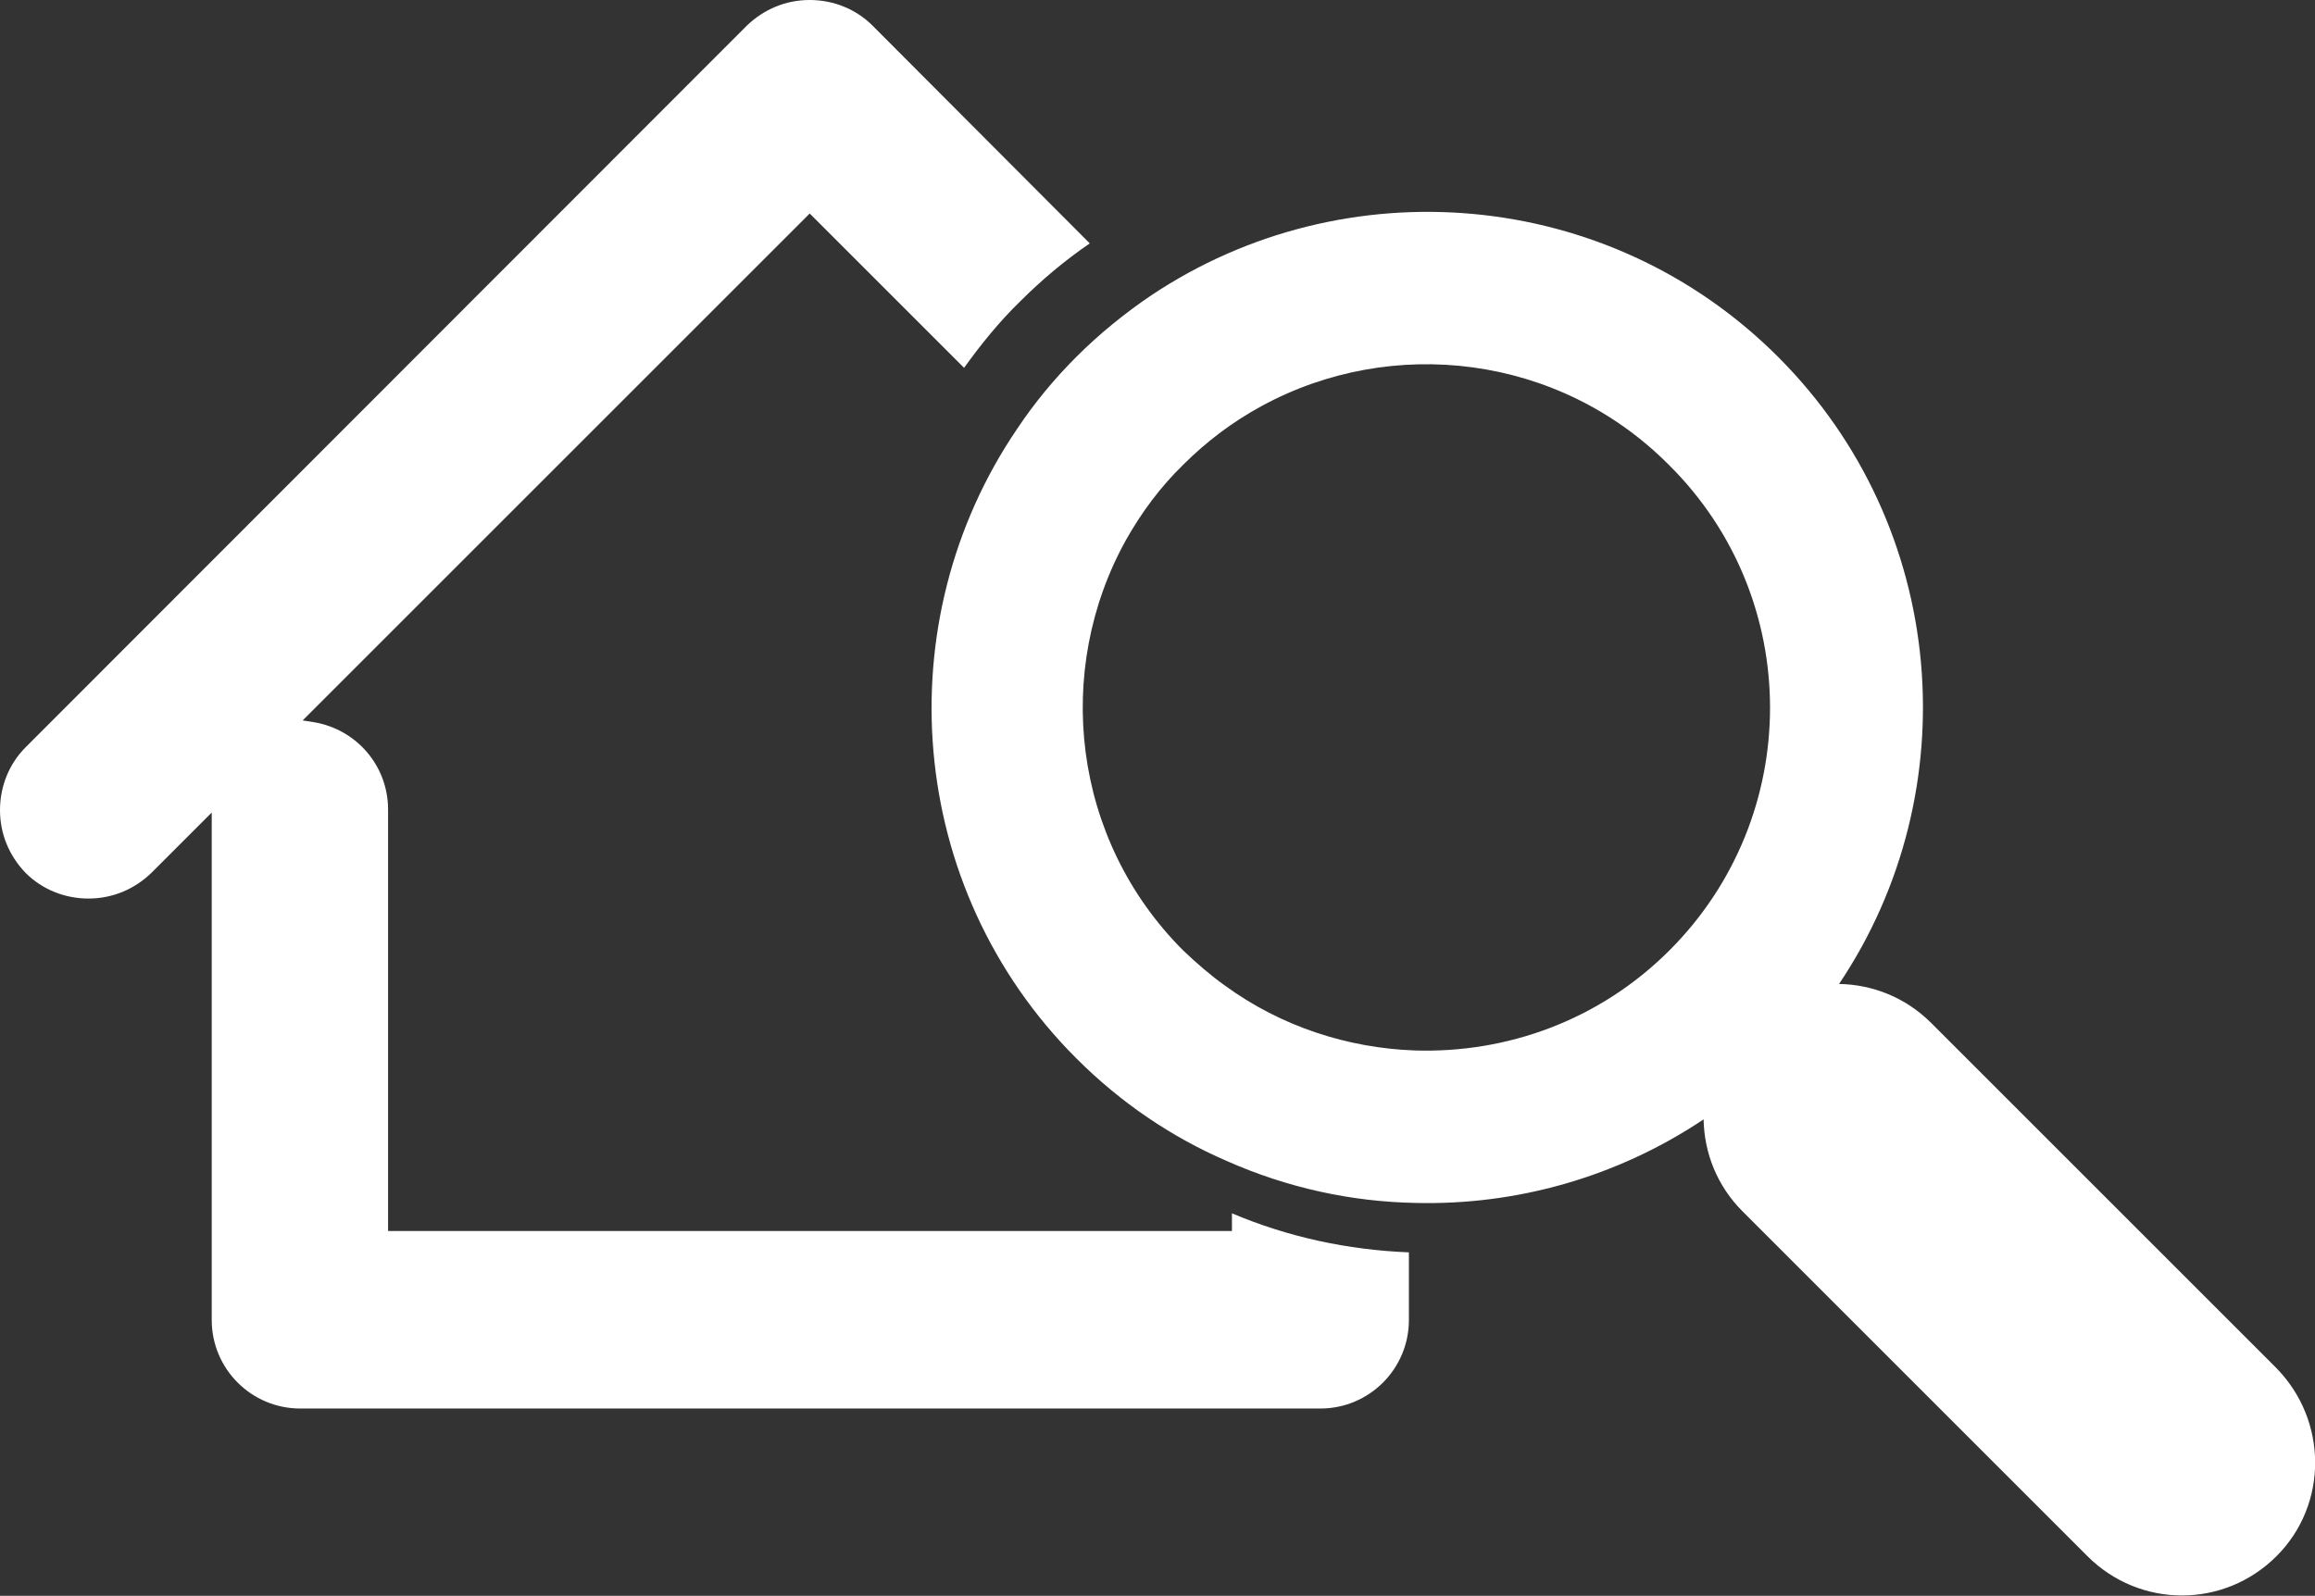<?xml version="1.0" encoding="utf-8"?>
<!-- Generator: Adobe Illustrator 23.1.1, SVG Export Plug-In . SVG Version: 6.00 Build 0)  -->
<svg fill="#FFFFFF" version="1.1" id="Capa_1" xmlns="http://www.w3.org/2000/svg" xmlns:xlink="http://www.w3.org/1999/xlink" x="0px" y="0px"
	 viewBox="0 0 379.4 261.6" style="enable-background:new 0 0 379.4 261.6;" xml:space="preserve">
<rect x="0" y="0" width="379.4" height="261.6" fill="#333333" stroke="none"/>
<path d="M63.6,132.7c0-7.1-5.1-13.1-12.1-14.3l-1.9-0.3L132.7,35L158,60.3c2.8-3.9,5.8-7.6,9.2-10.9c3.5-3.5,7.3-6.7,11.4-9.5
	L143,4.2c-2.7-2.7-6.4-4.2-10.3-4.2c0,0,0,0,0,0c-3.9,0-7.5,1.5-10.3,4.2L4.2,122.5c-2.7,2.7-4.2,6.4-4.2,10.3
	c0,3.9,1.5,7.5,4.2,10.3c2.7,2.7,6.4,4.2,10.3,4.2c3.9,0,7.5-1.5,10.3-4.2l9.9-9.9v83.2c0,8,6.5,14.5,14.5,14.5h167.2
	c8,0,14.5-6.5,14.5-14.5v-11.1c-10-0.4-19.8-2.5-29-6.4v2.9H63.6V132.7z"/>
<path d="M373,224.2l-56.5-56.5c-4.2-4.2-9.6-6.3-15.1-6.4c21.2-31.6,17.9-74.9-10-102.8c-27.9-27.9-71.1-31.2-102.7-10.1
	c-4.3,2.9-8.5,6.3-12.3,10.1c-3.7,3.7-6.9,7.6-9.7,11.8c-21.5,31.6-18.3,75.2,9.7,103.2c7.3,7.3,15.6,12.9,24.6,16.8
	c9.9,4.4,20.4,6.7,31,6.9c16.5,0.4,33-4.2,47.2-13.7c0.1,5.5,2.2,10.9,6.4,15.1l56.5,56.5c8.6,8.6,22.4,8.6,31,0
	C381.6,246.6,381.5,232.8,373,224.2z M273.6,155.8c-11.5,11.5-26.7,16.9-41.8,16.4c-10.9-0.4-21.8-3.9-31-10.6
	c-2.4-1.7-4.7-3.7-6.9-5.8c-18.2-18.2-21.3-45.9-9.3-67.4c2.5-4.4,5.5-8.5,9.3-12.2c3.9-3.9,8.2-7.1,12.8-9.6
	c21.4-11.7,48.8-8.5,66.8,9.6C295.6,98.1,295.6,133.8,273.6,155.8z"/>
</svg>
